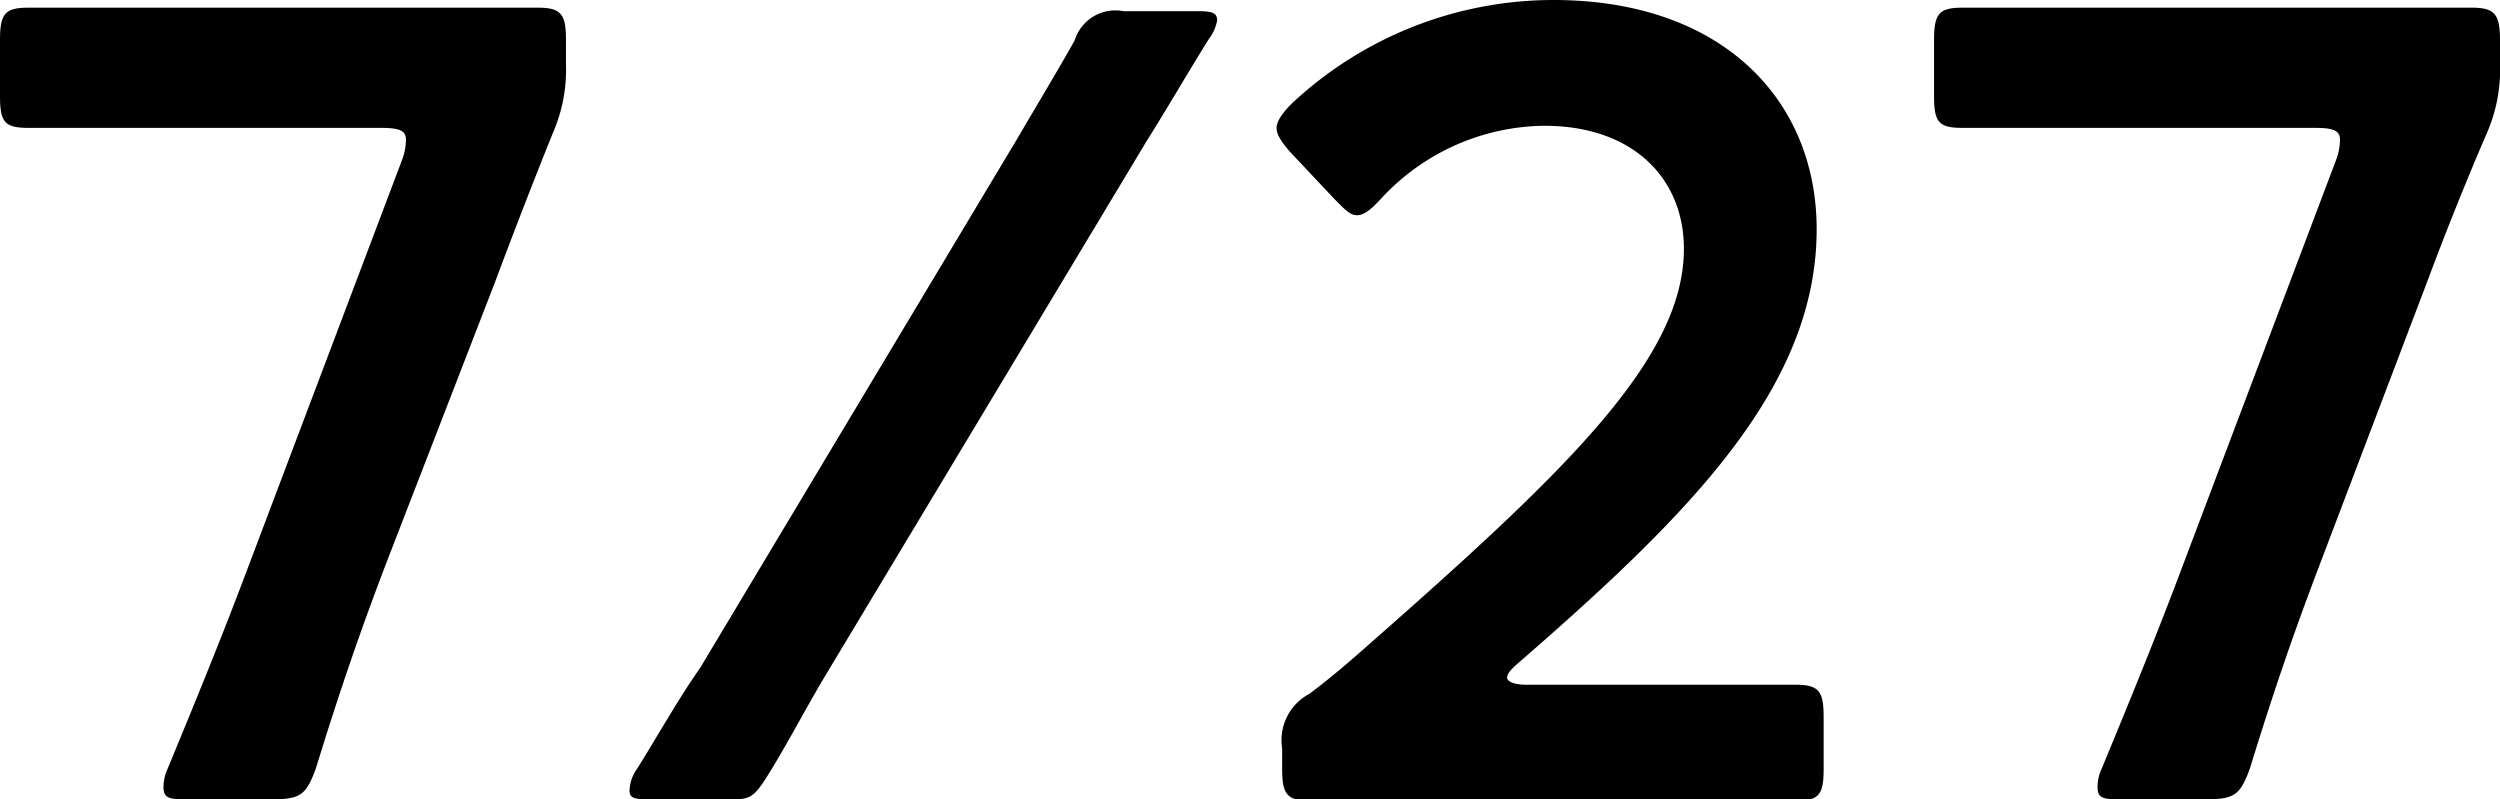<svg height="11.44" viewBox="0 0 35.78 11.44" width="35.78" xmlns="http://www.w3.org/2000/svg"><path d="m5.52 8.08c-.35.92-.64 1.75-1 2.92-.14.38-.22.44-.64.44h-1.17c-.26 0-.37 0-.37-.17a.63.63 0 0 1 .06-.27c.48-1.16.82-2 1.15-2.88l2.2-5.82a.83.83 0 0 0 .06-.3c0-.14-.11-.17-.37-.17h-2.56c-.81 0-2.37 0-2.48 0-.34 0-.4-.09-.4-.46v-.79c0-.37.06-.47.4-.47h2.48 2.32 2.5c.34 0 .4.1.4.47v.33a2.27 2.27 0 0 1 -.19 1c-.29.72-.58 1.47-.83 2.14z"/><path d="m9.34 11.44c-.22 0-.33 0-.33-.12a.56.56 0 0 1 .11-.32c.3-.48.59-1 .9-1.44l4.53-7.56c.28-.48.56-.94.83-1.42a.61.61 0 0 1 .7-.42h1c.22 0 .34 0 .34.13a.62.62 0 0 1 -.12.27c-.3.48-.6 1-.89 1.46l-4.55 7.57c-.28.46-.56 1-.83 1.44s-.29.41-.71.41z"/><path d="m23.27 9.8h2.43c.34 0 .4.1.4.47v.73c0 .37-.06.46-.4.46h-2.43-2.08c-.82 0-2.33 0-2.44 0-.33 0-.4-.09-.4-.46v-.29a.75.75 0 0 1 .39-.78c.28-.21.54-.43.81-.67 2.88-2.53 4.55-4.13 4.55-5.7 0-1-.72-1.76-2-1.76a3.22 3.22 0 0 0 -2.34 1.05c-.15.16-.24.23-.34.23s-.17-.08-.32-.23l-.64-.68c-.13-.15-.19-.25-.19-.34s.08-.21.22-.35a5.48 5.48 0 0 1 3.74-1.48c2.43 0 3.77 1.44 3.77 3.28 0 2.26-1.81 4.07-4.26 6.2-.13.11-.17.17-.17.22s.09.1.28.1z"/><path d="m33.2 8.08c-.35.92-.64 1.75-1 2.92-.14.38-.22.44-.64.44h-1.18c-.25 0-.36 0-.36-.17a.63.63 0 0 1 .06-.27c.48-1.16.82-2 1.15-2.88l2.2-5.82a.83.83 0 0 0 .06-.3c0-.14-.11-.17-.37-.17h-2.56c-.81 0-2.37 0-2.48 0-.34 0-.4-.09-.4-.46v-.79c0-.37.06-.47.4-.47h2.48 2.32 2.5c.33 0 .4.1.4.47v.33a2.27 2.27 0 0 1 -.19 1c-.29.67-.59 1.42-.84 2.09z"/></svg>